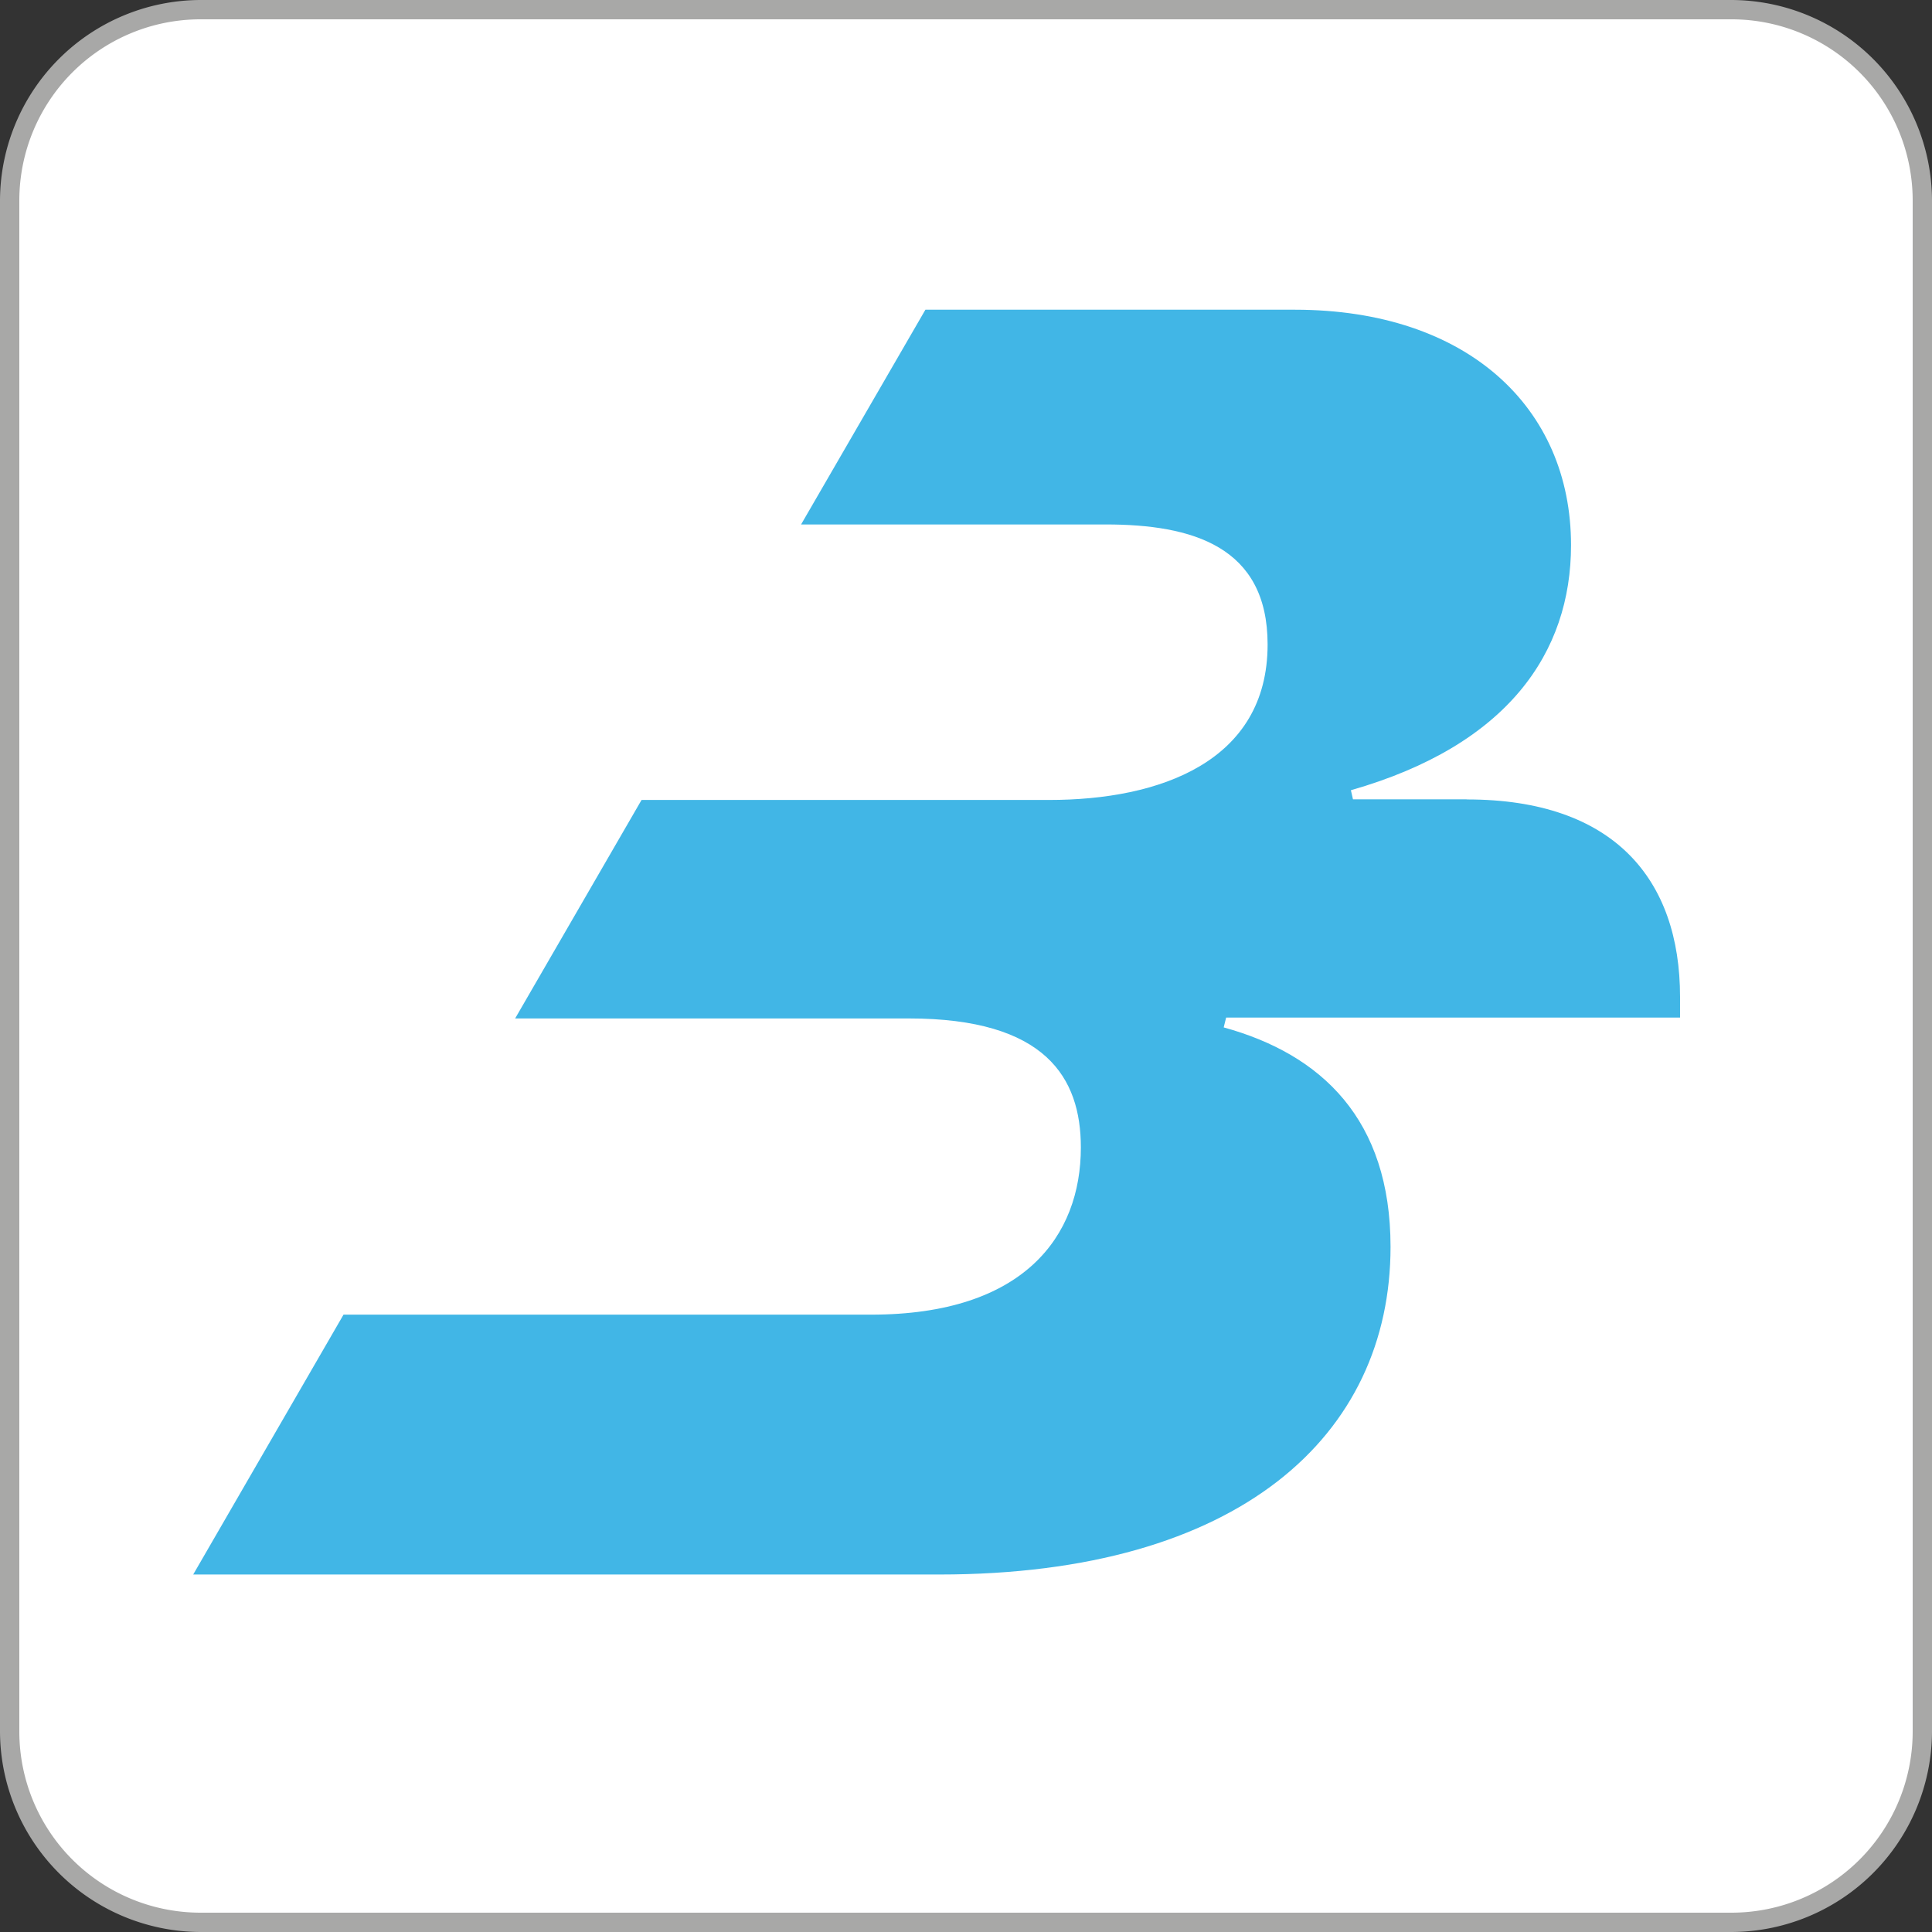 <?xml version='1.0' encoding='utf-8'?>
<svg xmlns="http://www.w3.org/2000/svg" id="Laag_1" data-name="Laag 1" viewBox="0 0 100 100">
  <rect x="0" y="0" width="100" height="100" fill="#333333" stroke="none"/>
  <style type="text/css">
    .cls-1{fill:#41b6e6;}
    .text-label{fill:#000; font-family:Arial,sans-serif; font-size:10px; text-anchor:middle;}
  </style>
  
  <!-- Achtergrond -->
  <rect x="0.5" y="0.5" width="99" height="99" rx="9.87" fill="#fff"/>
  <path d="M89.63,1A9.38,9.38,0,0,1,99,10.37V89.63A9.38,9.38,0,0,1,89.63,99H10.37A9.38,9.38,0,0,1,1,89.63V10.37A9.38,9.38,0,0,1,10.37,1H89.63m0-1H10.37A10.41,10.41,0,0,0,0,10.37V89.63A10.41,10.41,0,0,0,10.37,100H89.63A10.41,10.41,0,0,0,100,89.63V10.37A10.41,10.41,0,0,0,89.63,0Z" fill="#a8a8a7"/>
  
  <!-- Geschaald en iets naar links verschoven symbool -->
  <g transform="translate(10,15) scale(0.45)">
    <path class="cls-1" d="M146.47,58.61h-13.07s-.24-1.05-.24-1.05c18.05-5.16,25.32-15.83,25.32-28.19,0-15.86-11.97-27.06-31.72-27.08h-42.54l-14.3,24.7h35.04c9.9,0,18.62,2.49,18.62,13.8,0,13.49-12.42,17.89-25.12,17.89h-46.89l-14.54,25.13h45.28c15.76,0,19.79,6.83,19.79,14.84,0,10.2-6.54,19.23-24.13,19.23H17.29L0,147.77h85.82c34.53,0,51.9-16.01,51.9-37.69,0-14.65-7.93-22.14-19.19-25.24l.28-1.13h52.21v-2.38c0-13.51-7.6-22.73-24.55-22.71Z"/>
  </g>
  
</svg>

